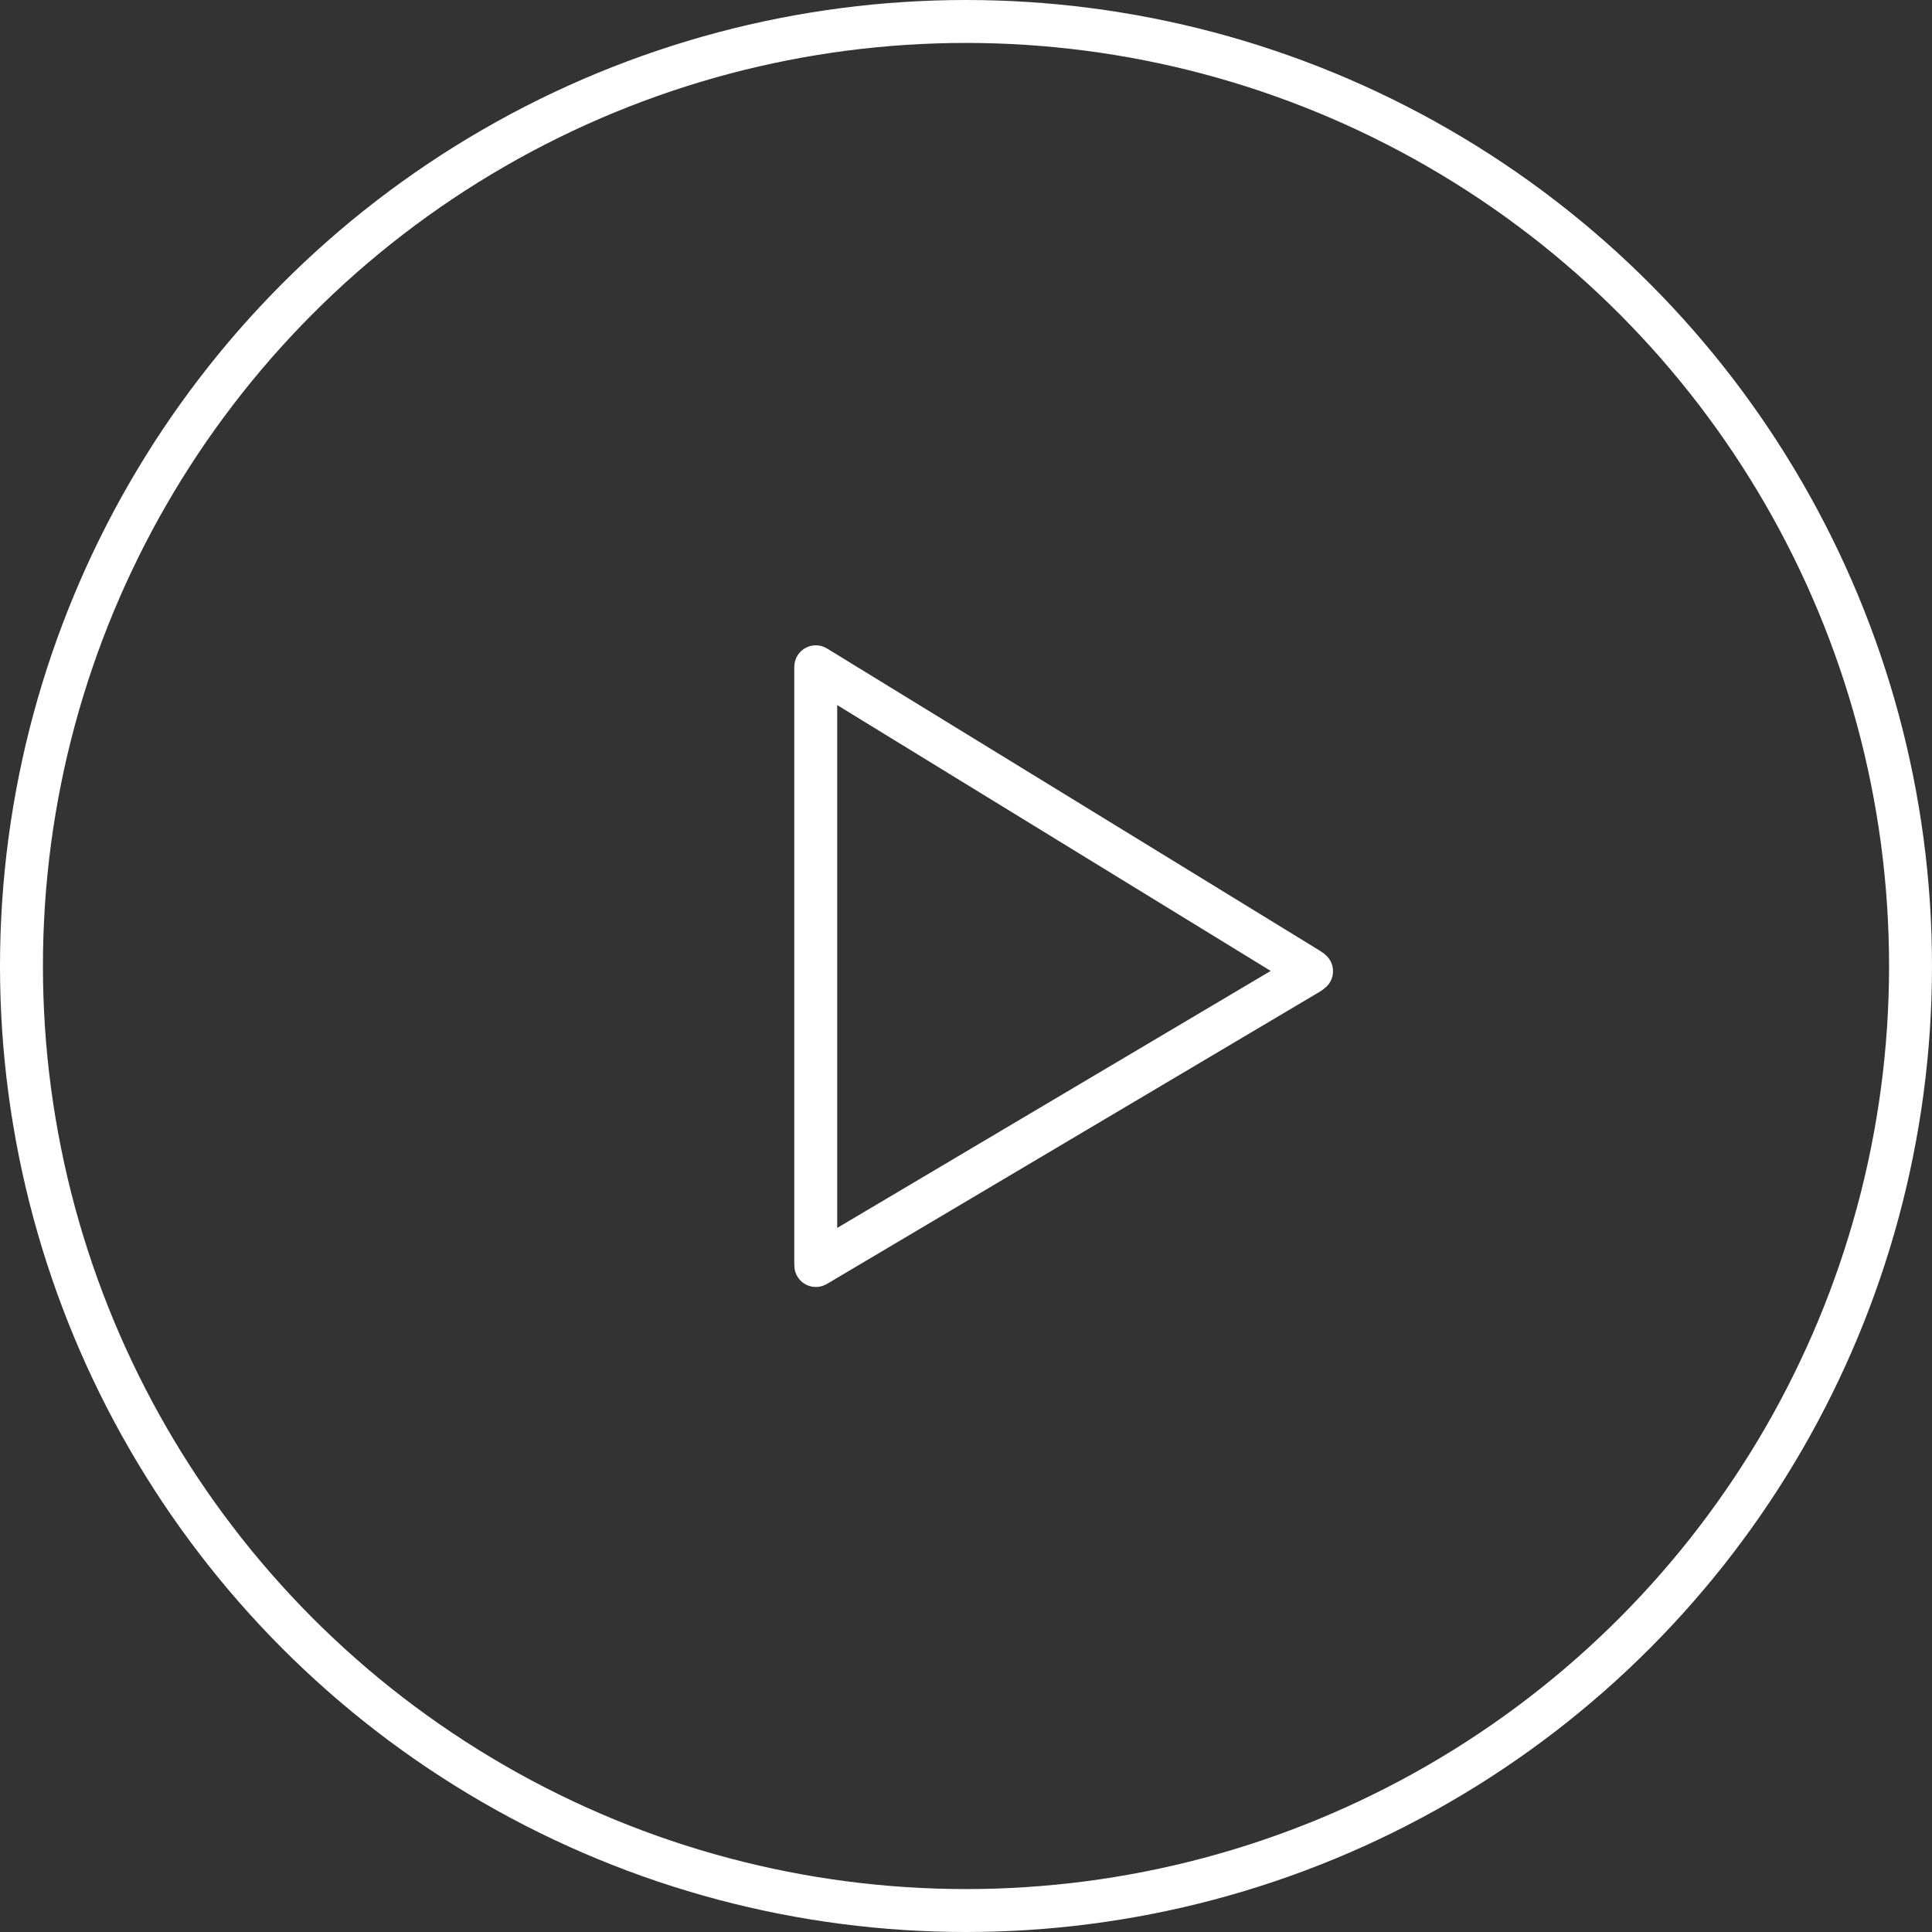 <svg width="90" height="90" viewBox="0 0 90 90" fill="none" xmlns="http://www.w3.org/2000/svg">
<rect x="0" y="0" width="90" height="90" fill="#333333" stroke="none"/>
<path d="M38.051 31.091L38.052 31.091L60.96 45.139C60.96 45.139 60.96 45.139 60.96 45.139C61.026 45.179 61.069 45.215 61.097 45.242C61.068 45.271 61.021 45.309 60.95 45.351L60.949 45.351L38.078 58.911C38.051 58.927 38.026 58.941 38.004 58.952C38.001 58.925 38 58.894 38 58.859V31.126C38 31.103 38.001 31.082 38.002 31.062C38.017 31.071 38.034 31.08 38.051 31.091Z" stroke="white" stroke-width="2" stroke-linecap="round" stroke-linejoin="round"/>
<circle cx="45" cy="45" r="44" stroke="white" stroke-width="2"/>
</svg>
